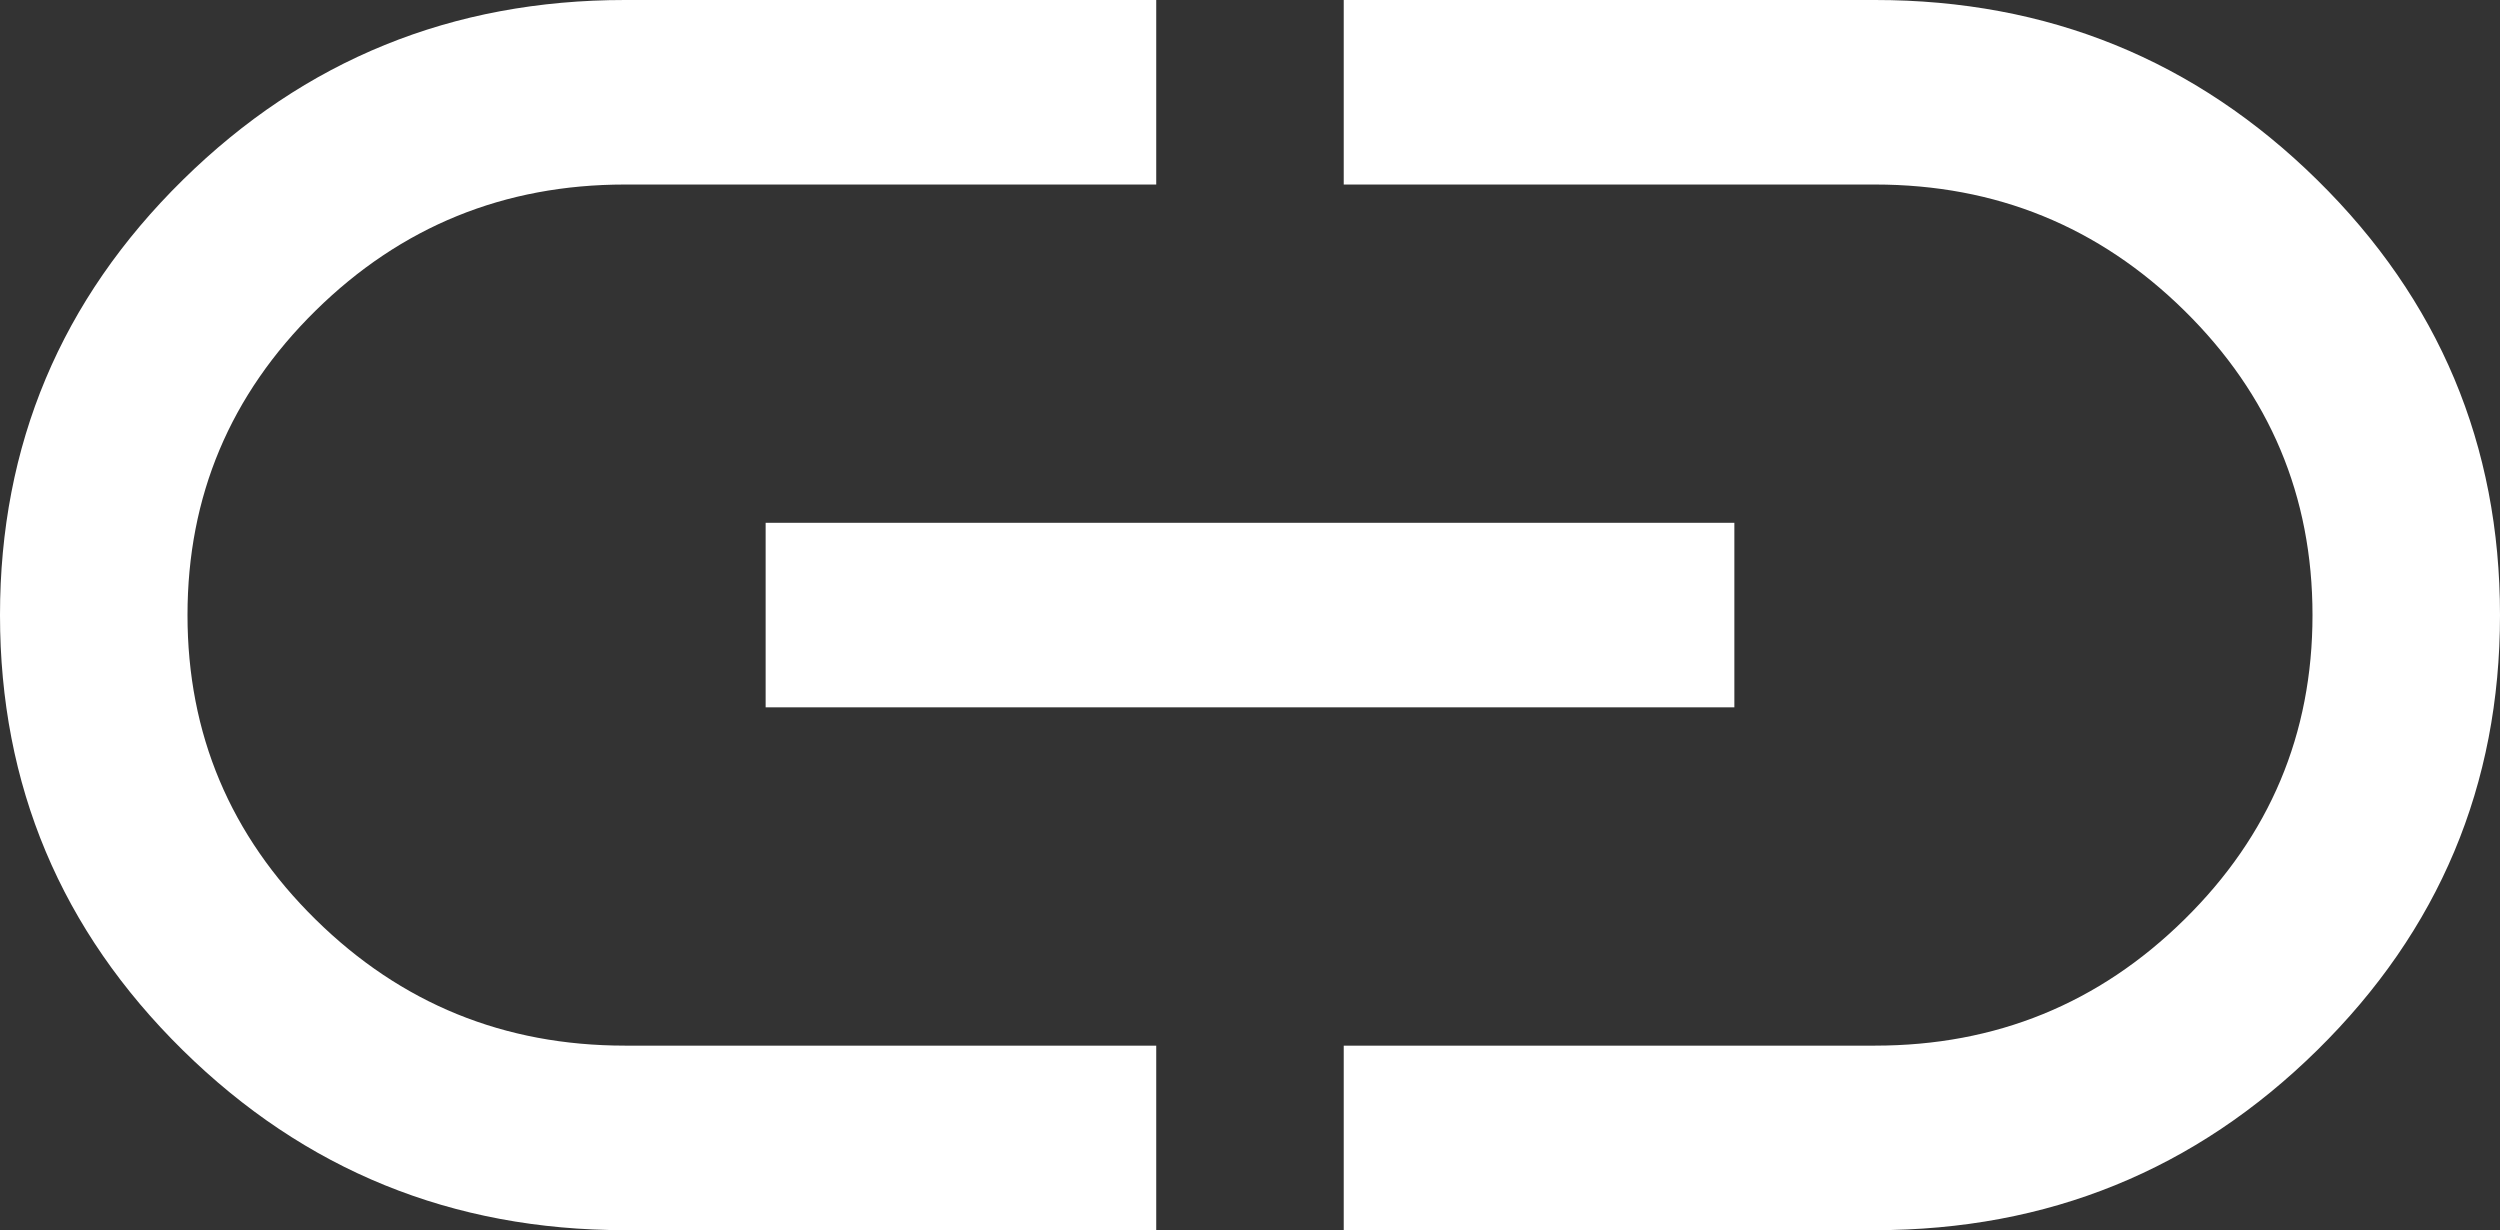 <svg width="63" height="31" viewBox="0 0 63 31" fill="none" xmlns="http://www.w3.org/2000/svg">
<rect x="0" y="0" width="63" height="31" fill="#333333" stroke="none"/>
<path d="M29.137 31H15.75C11.393 31 7.678 29.489 4.607 26.466C1.536 23.444 0 19.788 0 15.5C0 11.212 1.536 7.556 4.607 4.534C7.678 1.511 11.393 0 15.75 0H29.137V4.65H15.75C12.705 4.65 10.106 5.709 7.954 7.827C5.801 9.946 4.725 12.503 4.725 15.5C4.725 18.497 5.801 21.054 7.954 23.172C10.106 25.291 12.705 26.35 15.75 26.35H29.137V31ZM19.294 17.825V13.175H43.706V17.825H19.294ZM33.862 31V26.35H47.25C50.295 26.35 52.894 25.291 55.046 23.172C57.199 21.054 58.275 18.497 58.275 15.5C58.275 12.503 57.199 9.946 55.046 7.827C52.894 5.709 50.295 4.65 47.25 4.65H33.862V0H47.25C51.608 0 55.322 1.511 58.393 4.534C61.464 7.556 63 11.212 63 15.5C63 19.788 61.464 23.444 58.393 26.466C55.322 29.489 51.608 31 47.25 31H33.862Z" fill="white"/>
</svg>
